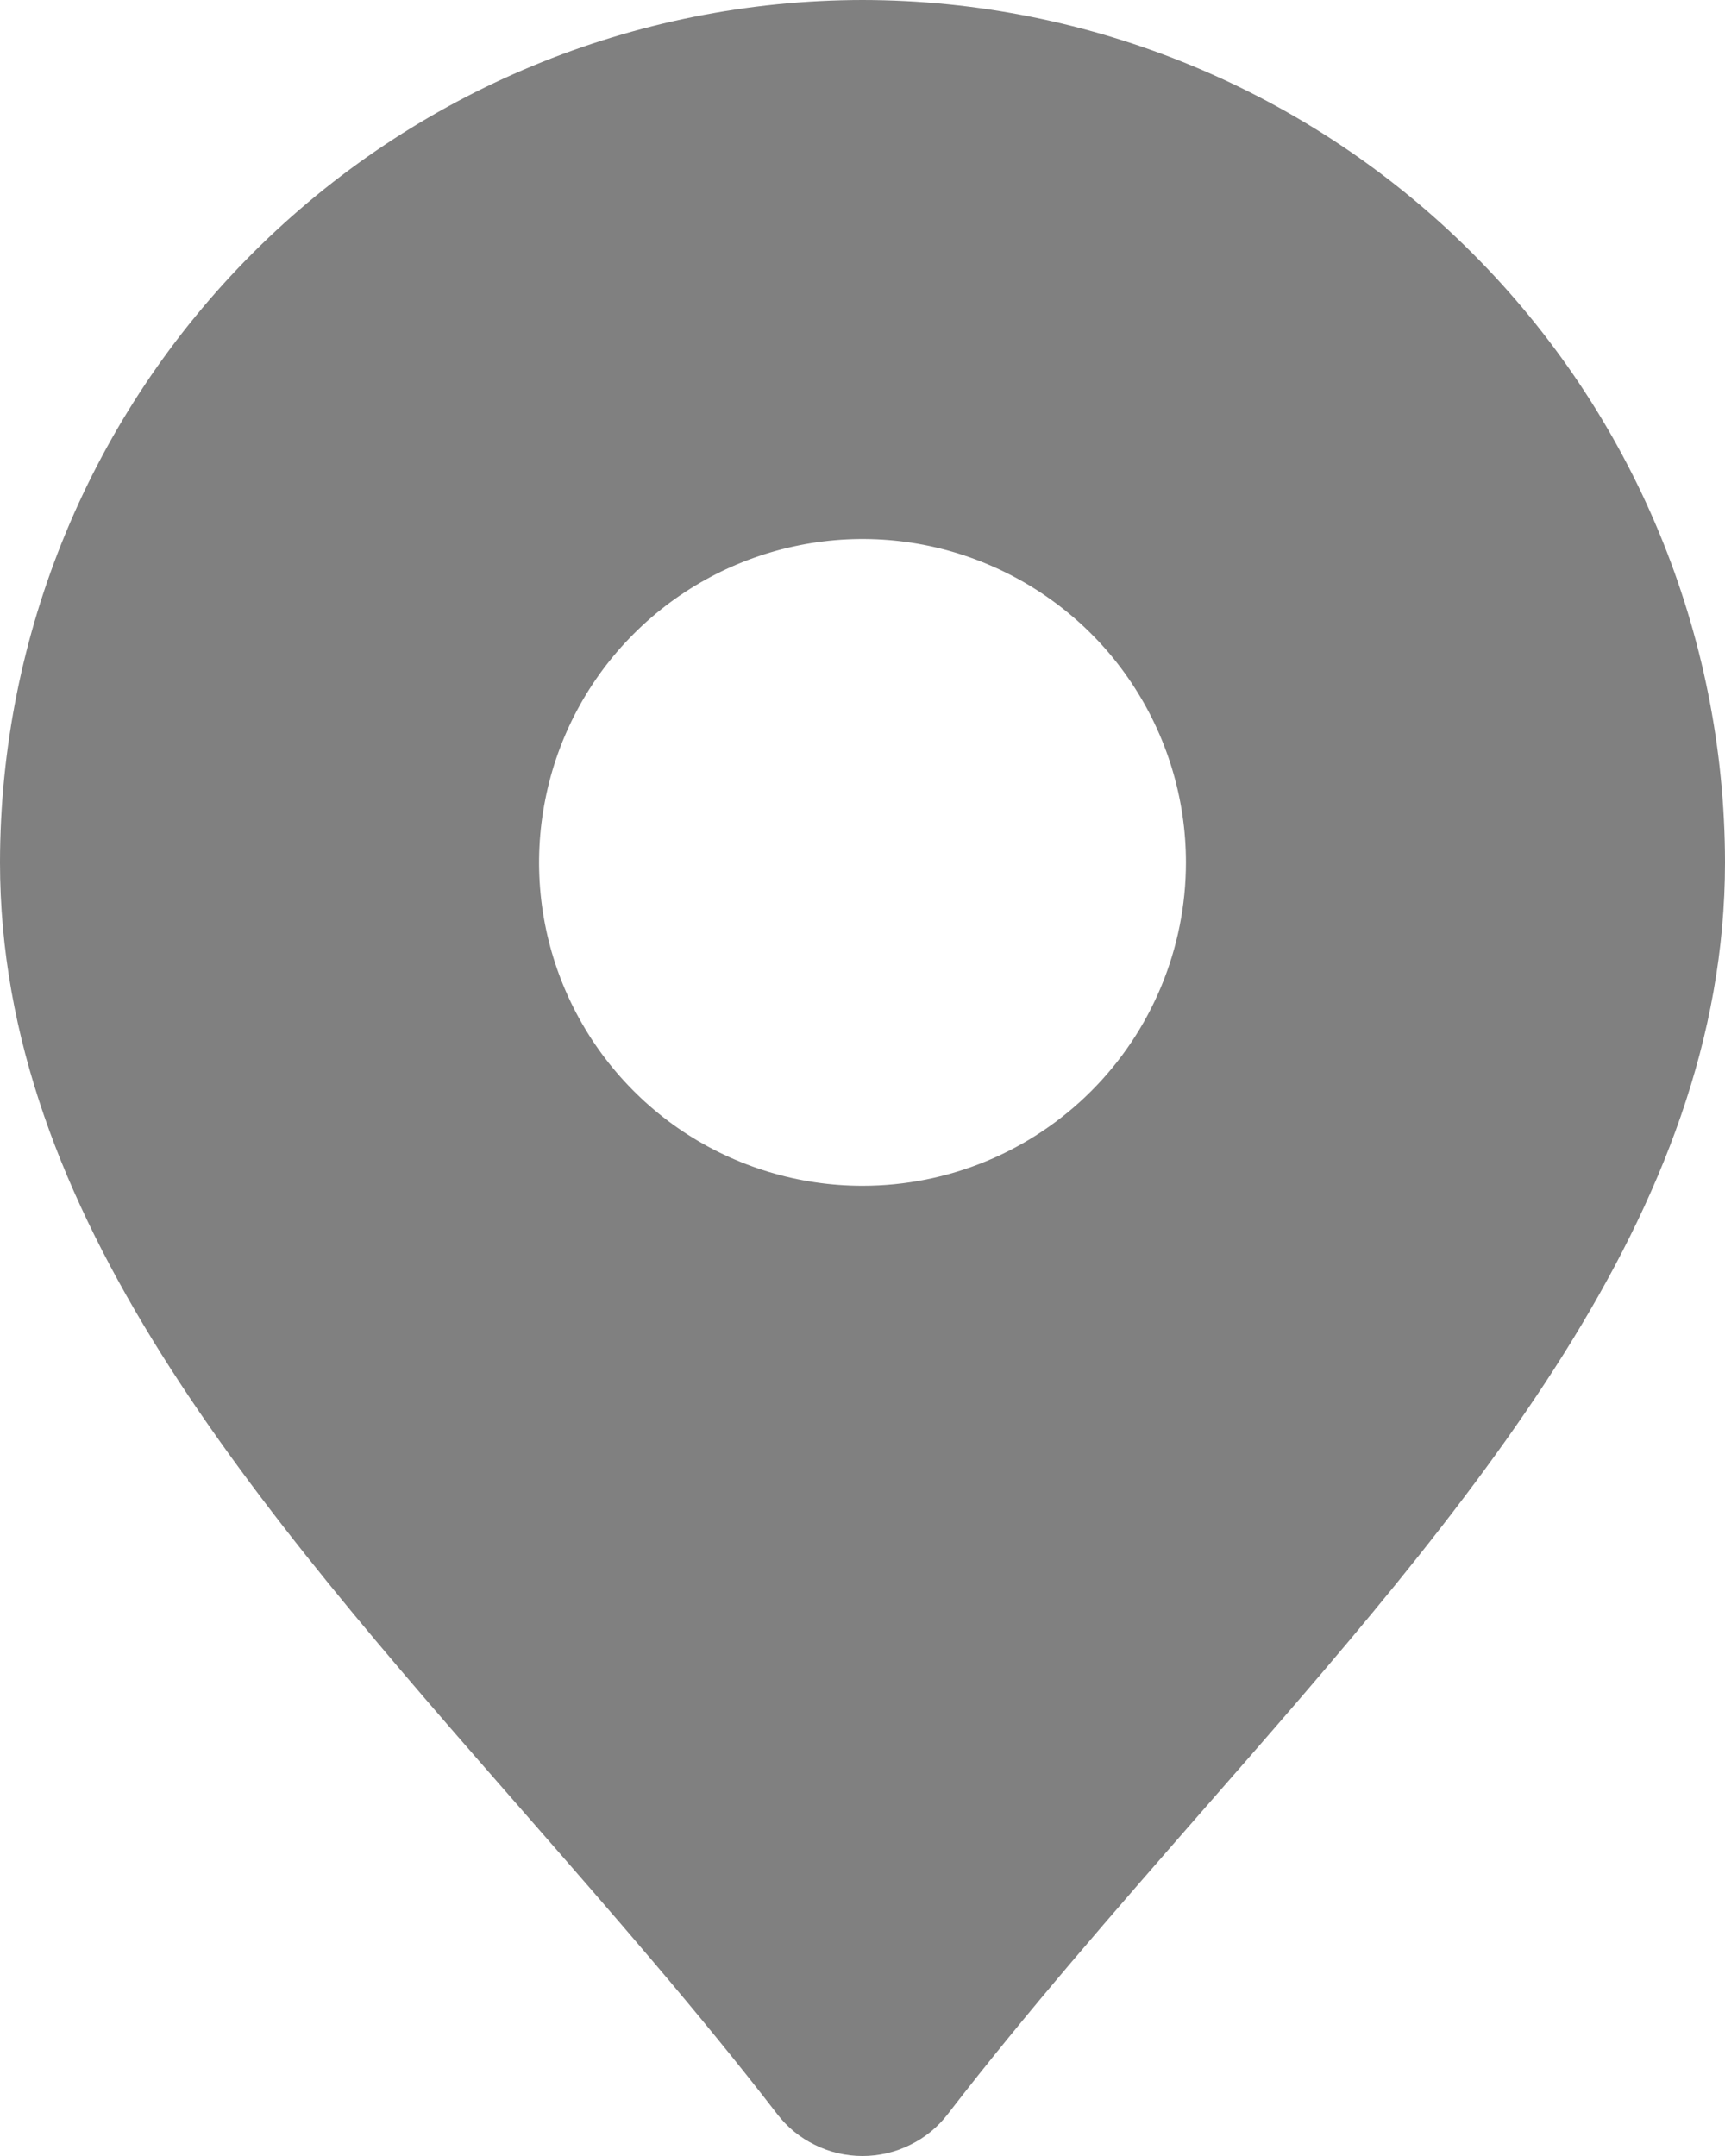 <svg width="16" height="20" viewBox="0 0 16 20" fill="none" xmlns="http://www.w3.org/2000/svg">
<path d="M8 0C5.879 0.002 3.846 0.846 2.346 2.346C0.846 3.846 0.002 5.879 0 8C0 11.255 2.363 13.958 4.866 16.819C5.658 17.726 6.478 18.663 7.208 19.61C7.301 19.732 7.421 19.83 7.559 19.897C7.696 19.965 7.847 20 8 20C8.153 20 8.304 19.965 8.441 19.897C8.579 19.83 8.699 19.732 8.792 19.61C9.522 18.663 10.342 17.726 11.134 16.819C13.637 13.958 16 11.255 16 8C15.998 5.879 15.154 3.846 13.654 2.346C12.154 0.846 10.121 0.002 8 0ZM8 11C7.407 11 6.827 10.824 6.333 10.495C5.84 10.165 5.455 9.696 5.228 9.148C5.001 8.6 4.942 7.997 5.058 7.415C5.173 6.833 5.459 6.298 5.879 5.879C6.298 5.459 6.833 5.174 7.415 5.058C7.997 4.942 8.6 5.001 9.148 5.229C9.696 5.456 10.165 5.84 10.494 6.333C10.824 6.827 11 7.407 11 8C11 8.796 10.684 9.559 10.121 10.122C9.559 10.684 8.796 11 8 11Z" fill="#808080"/>
</svg>
